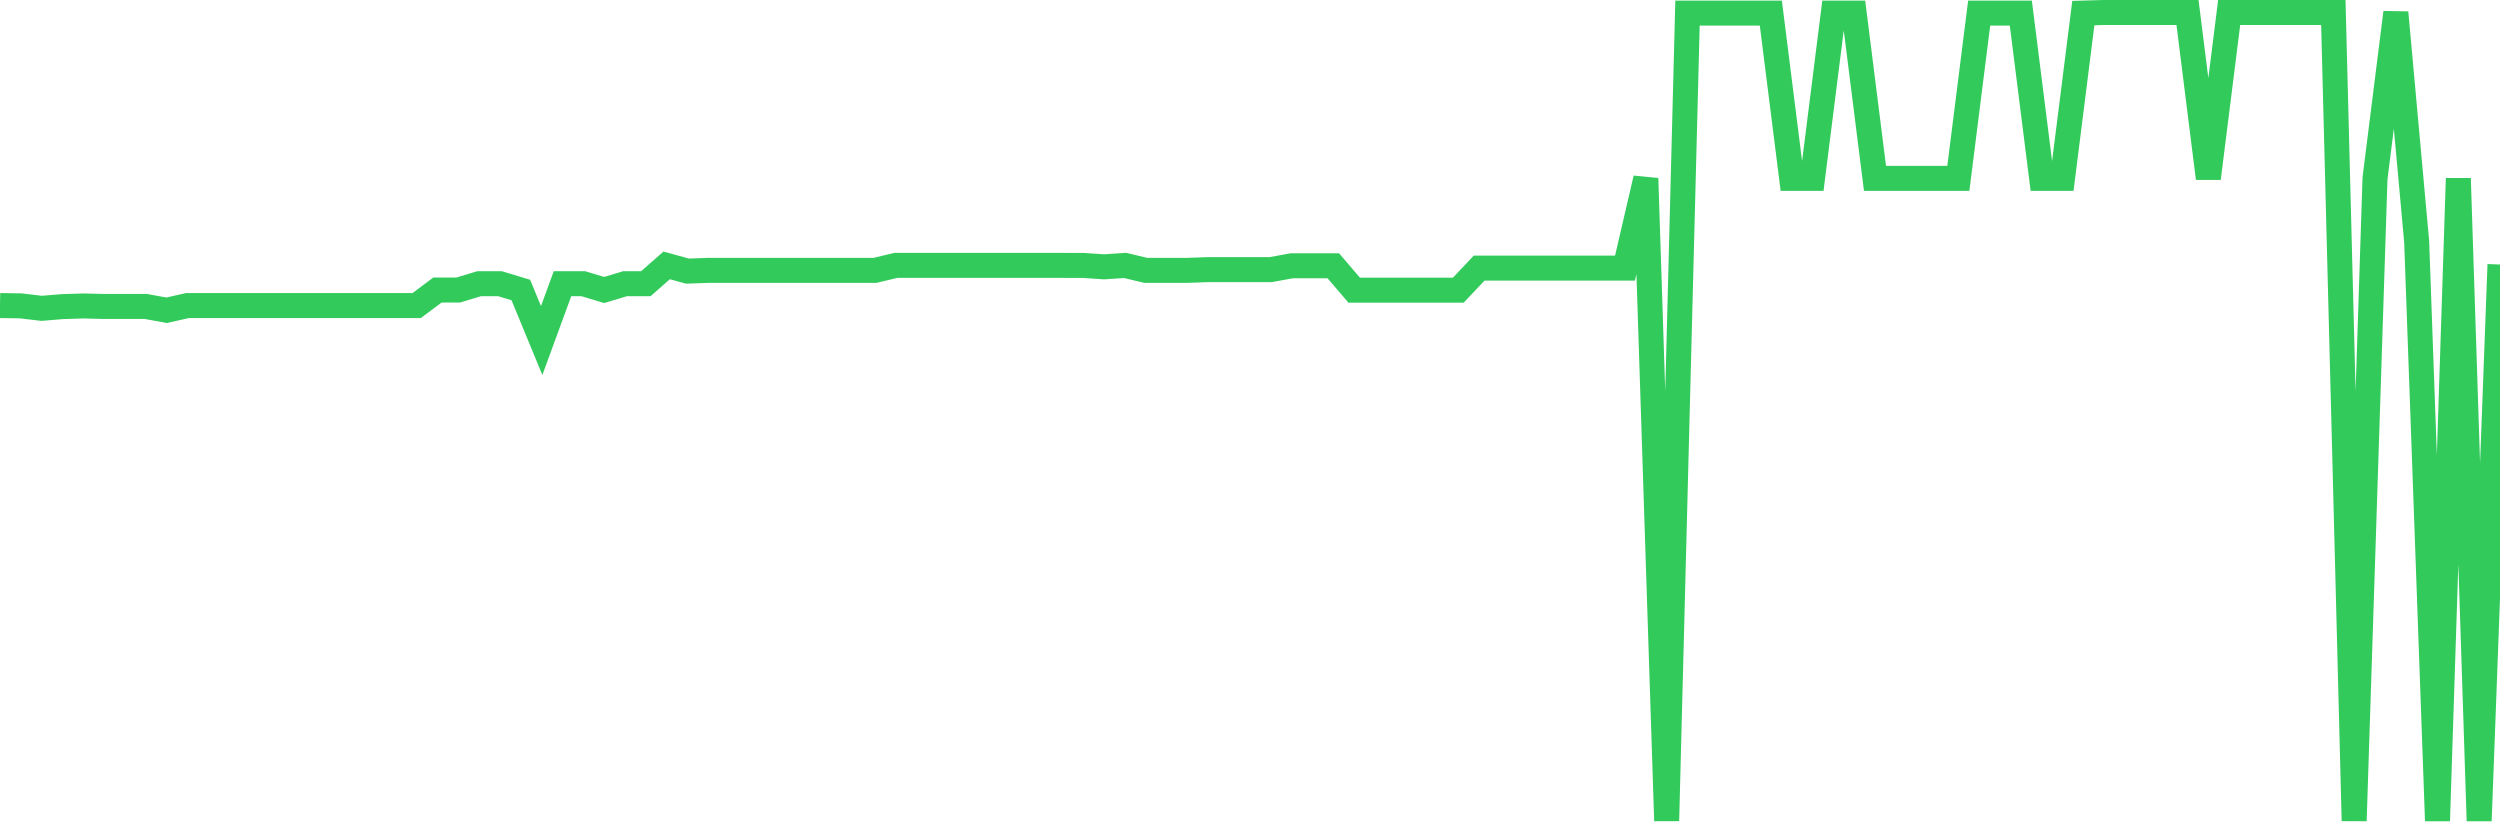 <svg
  xmlns="http://www.w3.org/2000/svg"
  xmlns:xlink="http://www.w3.org/1999/xlink"
  width="120"
  height="40"
  viewBox="0 0 120 40"
  preserveAspectRatio="none"
>
  <polyline
    points="0,14.666 1,14.682 2,14.8 3,14.717 4,14.686 5,14.71 6,14.71 7,14.71 8,14.892 9,14.666 10,14.666 11,14.666 12,14.666 13,14.666 14,14.667 15,14.667 16,14.667 17,14.667 18,14.667 19,14.667 20,14.667 21,13.92 22,13.92 23,13.618 24,13.618 25,13.92 26,16.346 27,13.618 28,13.618 29,13.92 30,13.618 31,13.618 32,12.739 33,13.014 34,12.977 35,12.977 36,12.977 37,12.977 38,12.977 39,12.977 40,12.977 41,12.977 42,12.977 43,12.739 44,12.739 45,12.739 46,12.739 47,12.739 48,12.739 49,12.739 50,12.739 51,12.739 52,12.741 53,12.808 54,12.74 55,12.978 56,12.977 57,12.977 58,12.941 59,12.941 60,12.941 61,12.941 62,12.758 63,12.758 64,12.758 65,13.927 66,13.927 67,13.927 68,13.927 69,13.927 70,13.927 71,12.868 72,12.868 73,12.868 74,12.868 75,12.868 76,12.868 77,12.868 78,12.868 79,8.563 80,39.4 81,0.628 82,0.628 83,0.628 84,0.628 85,0.628 86,8.563 87,8.563 88,0.628 89,0.628 90,8.563 91,8.563 92,8.563 93,8.563 94,8.563 95,0.628 96,0.628 97,0.628 98,8.563 99,8.563 100,0.628 101,0.6 102,0.6 103,0.6 104,0.6 105,0.6 106,8.563 107,0.6 108,0.6 109,0.6 110,0.6 111,0.6 112,0.6 113,39.4 114,8.563 115,0.6 116,11.602 117,39.4 118,8.563 119,39.4 120,12.697"
    fill="none"
    stroke="#32ca5b"
    stroke-width="1.2"
  >
  </polyline>
</svg>